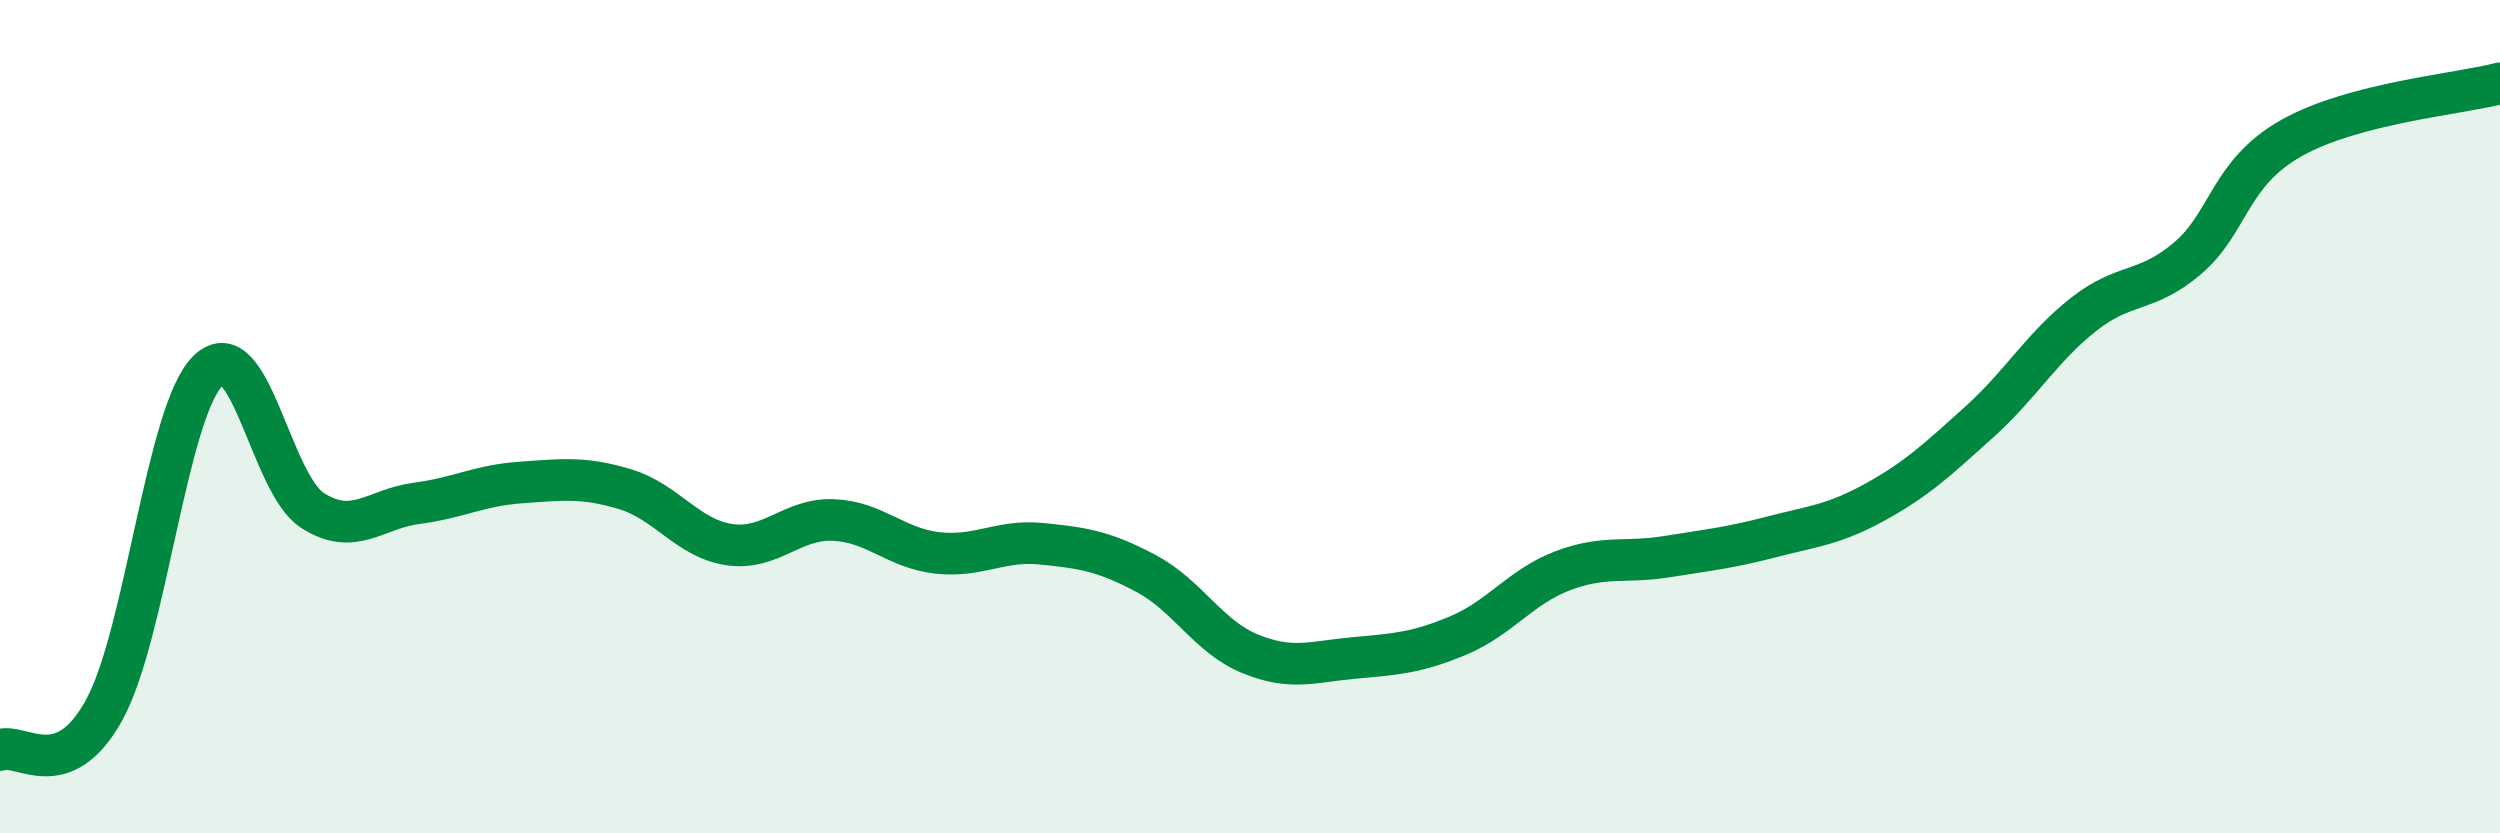 
    <svg width="60" height="20" viewBox="0 0 60 20" xmlns="http://www.w3.org/2000/svg">
      <path
        d="M 0,18 C 0.5,17.81 1.5,18.86 2.5,17.04 C 3.5,15.22 4,9.85 5,8.89 C 6,7.93 6.5,11.61 7.5,12.25 C 8.5,12.89 9,12.21 10,12.08 C 11,11.95 11.5,11.65 12.5,11.58 C 13.5,11.51 14,11.44 15,11.74 C 16,12.04 16.5,12.92 17.5,13.07 C 18.5,13.22 19,12.44 20,12.48 C 21,12.52 21.5,13.16 22.5,13.27 C 23.5,13.38 24,12.95 25,13.05 C 26,13.15 26.5,13.23 27.5,13.76 C 28.5,14.29 29,15.28 30,15.69 C 31,16.1 31.5,15.88 32.5,15.79 C 33.5,15.7 34,15.67 35,15.25 C 36,14.83 36.5,14.08 37.5,13.7 C 38.5,13.32 39,13.52 40,13.36 C 41,13.2 41.5,13.15 42.5,12.89 C 43.5,12.63 44,12.6 45,12.05 C 46,11.5 46.5,11.03 47.5,10.13 C 48.5,9.23 49,8.34 50,7.55 C 51,6.76 51.5,7.05 52.5,6.2 C 53.5,5.35 53.5,4.15 55,3.31 C 56.5,2.47 59,2.26 60,2L60 20L0 20Z"
        fill="#008740"
        opacity="0.1"
        stroke-linecap="round"
        stroke-linejoin="round"
      />
      <path
        d="M 0,18 C 0.5,17.81 1.5,18.86 2.5,17.04 C 3.5,15.22 4,9.85 5,8.89 C 6,7.93 6.5,11.61 7.5,12.25 C 8.5,12.89 9,12.21 10,12.08 C 11,11.95 11.5,11.65 12.5,11.58 C 13.5,11.51 14,11.44 15,11.74 C 16,12.04 16.5,12.92 17.5,13.07 C 18.5,13.22 19,12.44 20,12.48 C 21,12.52 21.5,13.16 22.5,13.27 C 23.5,13.38 24,12.95 25,13.05 C 26,13.15 26.5,13.23 27.5,13.76 C 28.5,14.29 29,15.28 30,15.69 C 31,16.1 31.5,15.88 32.5,15.79 C 33.5,15.7 34,15.67 35,15.25 C 36,14.83 36.5,14.08 37.5,13.7 C 38.5,13.32 39,13.52 40,13.36 C 41,13.2 41.5,13.15 42.5,12.89 C 43.5,12.63 44,12.6 45,12.05 C 46,11.5 46.5,11.03 47.5,10.13 C 48.5,9.23 49,8.34 50,7.55 C 51,6.76 51.5,7.05 52.5,6.2 C 53.5,5.35 53.5,4.15 55,3.31 C 56.5,2.47 59,2.26 60,2"
        stroke="#008740"
        stroke-width="1"
        fill="none"
        stroke-linecap="round"
        stroke-linejoin="round"
      />
    </svg>
  